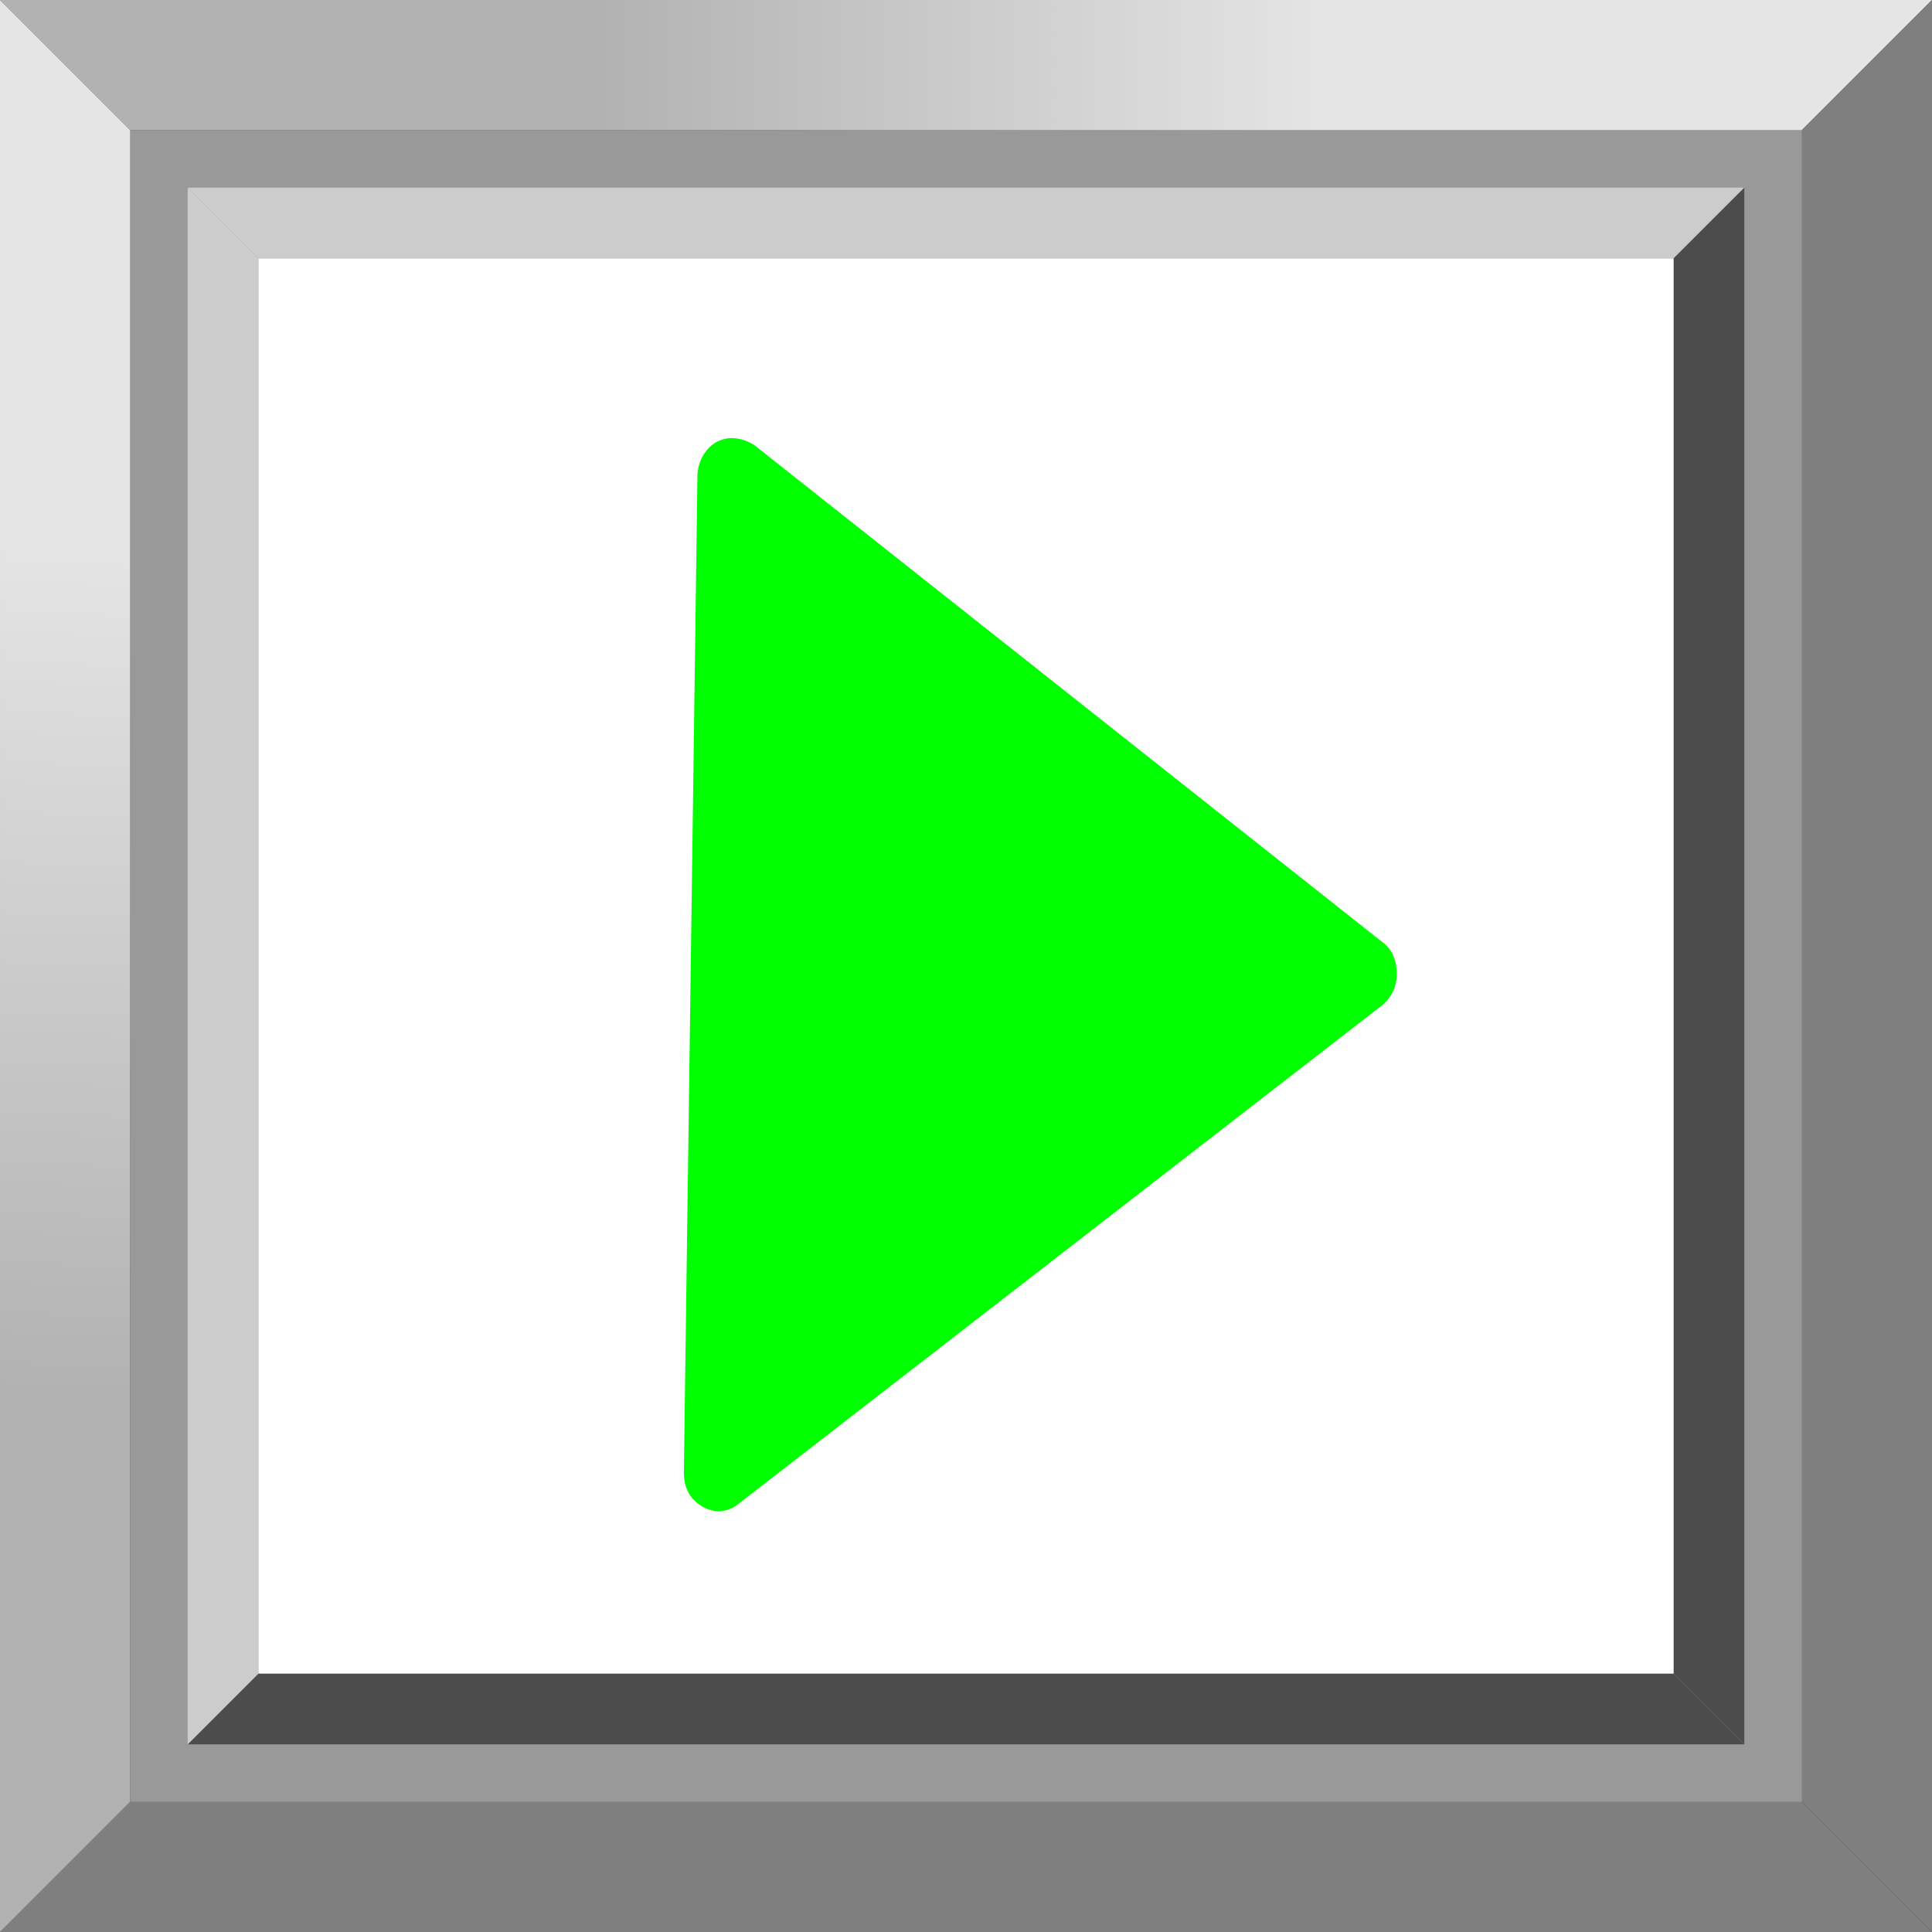 <!--?xml version="1.0" encoding="UTF-8" standalone="no"?-->
<!-- Creator: CorelDRAW -->

<svg xmlns:dc="http://purl.org/dc/elements/1.1/" xmlns:cc="http://creativecommons.org/ns#" xmlns:rdf="http://www.w3.org/1999/02/22-rdf-syntax-ns#" xmlns:svg="http://www.w3.org/2000/svg" xmlns="http://www.w3.org/2000/svg" xmlns:sodipodi="http://sodipodi.sourceforge.net/DTD/sodipodi-0.dtd" xmlns:inkscape="http://www.inkscape.org/namespaces/inkscape" xml:space="preserve" width="24.939mm" height="24.939mm" style="shape-rendering:geometricPrecision; text-rendering:geometricPrecision; image-rendering:optimizeQuality; fill-rule:evenodd; clip-rule:evenodd" viewBox="0 0 2.893 2.893" id="svg2" version="1.1" inkscape:version="0.48.3.1 r9886" sodipodi:docname="245.svg"><rect x="0" y="0" width="2.893" height="2.893" fill="#333333" stroke="none"/><sodipodi:namedview pagecolor="#ffffff" bordercolor="#666666" borderopacity="1" objecttolerance="10" gridtolerance="10" guidetolerance="10" inkscape:pageopacity="0" inkscape:pageshadow="2" inkscape:window-width="1440" inkscape:window-height="844" id="namedview34" showgrid="false" inkscape:zoom="1.8885039" inkscape:cx="8.1528252" inkscape:cy="74.692533" inkscape:window-x="-4" inkscape:window-y="-4" inkscape:window-maximized="1" inkscape:current-layer="svg2"></sodipodi:namedview>
 <defs id="defs4">
  <style type="text/css" id="style6">
   
    .fil4 {fill:#4C4C4C}
    .fil2 {fill:#7F7F7F}
    .fil0 {fill:#999999}
    .fil5 {fill:#CCCCCC}
    .fil6 {fill:white}
    .fil7 {fill:#E7020C;fill-rule:nonzero}
    .fil3 {fill:url(#id0)}
    .fil1 {fill:url(#id1)}
   
  </style>
  <linearGradient id="id0" gradientUnits="userSpaceOnUse" x1="0.121" y1="0.809" x2="0.074" y2="2.084">
   <stop offset="0" style="stop-color:#E5E5E5" id="stop9"></stop>
   <stop offset="1" style="stop-color:#B2B2B2" id="stop11"></stop>
  </linearGradient>
  <linearGradient id="id1" gradientUnits="userSpaceOnUse" x1="0.897" y1="0.097" x2="1.996" y2="0.097">
   <stop offset="0" style="stop-color:#B2B2B2" id="stop14"></stop>
   <stop offset="1" style="stop-color:#E5E5E5" id="stop16"></stop>
  </linearGradient>
 
  
  
  
  
 
 <style id="style3020" type="text/css">
   
    .fil0 {fill:#E7020C}
   
  </style>
  </defs>
 <g id="_170722312">
   <rect style="fill:#999999" height="2.504" width="2.504" y="0.195" x="0.195" class="fil0" id="_170731520"></rect>
   <polygon style="fill:url(#id1)" points="2.893,1.16011e-005 2.32023e-005,1.16011e-005 0.195,0.195 2.698,0.195 " class="fil1" id="_170730464"></polygon>
   <polygon style="fill:#7f7f7f" points="2.893,2.893 1.16011e-005,2.893 0.195,2.698 2.698,2.698 " class="fil2" id="_170729408"></polygon>
   <polygon style="fill:url(#id0)" points="1.16011e-005,1.16011e-005 1.16011e-005,2.893 0.195,2.698 0.195,0.195 " class="fil3" id="_170728352"></polygon>
   <polygon style="fill:#7f7f7f" points="2.893,1.16011e-005 2.893,2.893 2.698,2.698 2.698,0.195 " class="fil2" id="_170727328"></polygon>
   <polygon style="fill:#4c4c4c" points="2.612,2.612 0.281,2.612 0.387,2.506 2.506,2.506 " class="fil4" id="_170726304"></polygon>
   <polygon style="fill:#cccccc" points="2.612,0.281 0.281,0.281 0.387,0.387 2.506,0.387 " class="fil5" id="_170725112"></polygon>
   <polygon style="fill:#cccccc" points="0.281,0.281 0.281,2.612 0.387,2.506 0.387,0.387 " class="fil5" id="_170724088"></polygon>
   <polygon style="fill:#4c4c4c" points="2.612,0.281 2.612,2.612 2.506,2.506 2.506,0.387 " class="fil4" id="_170722432"></polygon>
  </g><g id="light" inkscape:label="#g3025"><rect class="fil6" x="0.387" y="0.387" width="2.119" height="2.119" id="rect30" style="fill: rgb(255, 255, 255);"></rect></g>
<g id="shape" inkscape:label="#g3036" transform="translate(0.11,0.012)" style="fill: rgb(0, 255, 0);"><g transform="matrix(3.389,0,0,3.389,0.914,0.644)" id="g3031" style="fill-rule: evenodd; fill: rgb(0, 255, 0);"><g id="图层_x0020_1" style="fill: rgb(0, 255, 0);">
  <path style="fill: rgb(0, 255, 0);" inkscape:connector-curvature="0" class="fil0" d="M 0.006,0.017 3.42e-6,0.457 c -8.5583e-5,0.007 0.003,0.012 0.008,0.015 0.005,0.003 0.011,0.003 0.016,-0.001 l 0.284,-0.22 c 0.004,-0.003 0.007,-0.008 0.007,-0.014 7.189e-5,-0.006 -0.002,-0.011 -0.006,-0.014 l -0.278,-0.22 C 0.025,-5.8204e-4 0.019,-0.001 0.014,0.002 0.009,0.005 0.006,0.011 0.006,0.017 z" id="path3024"></path>
 </g></g></g></svg>